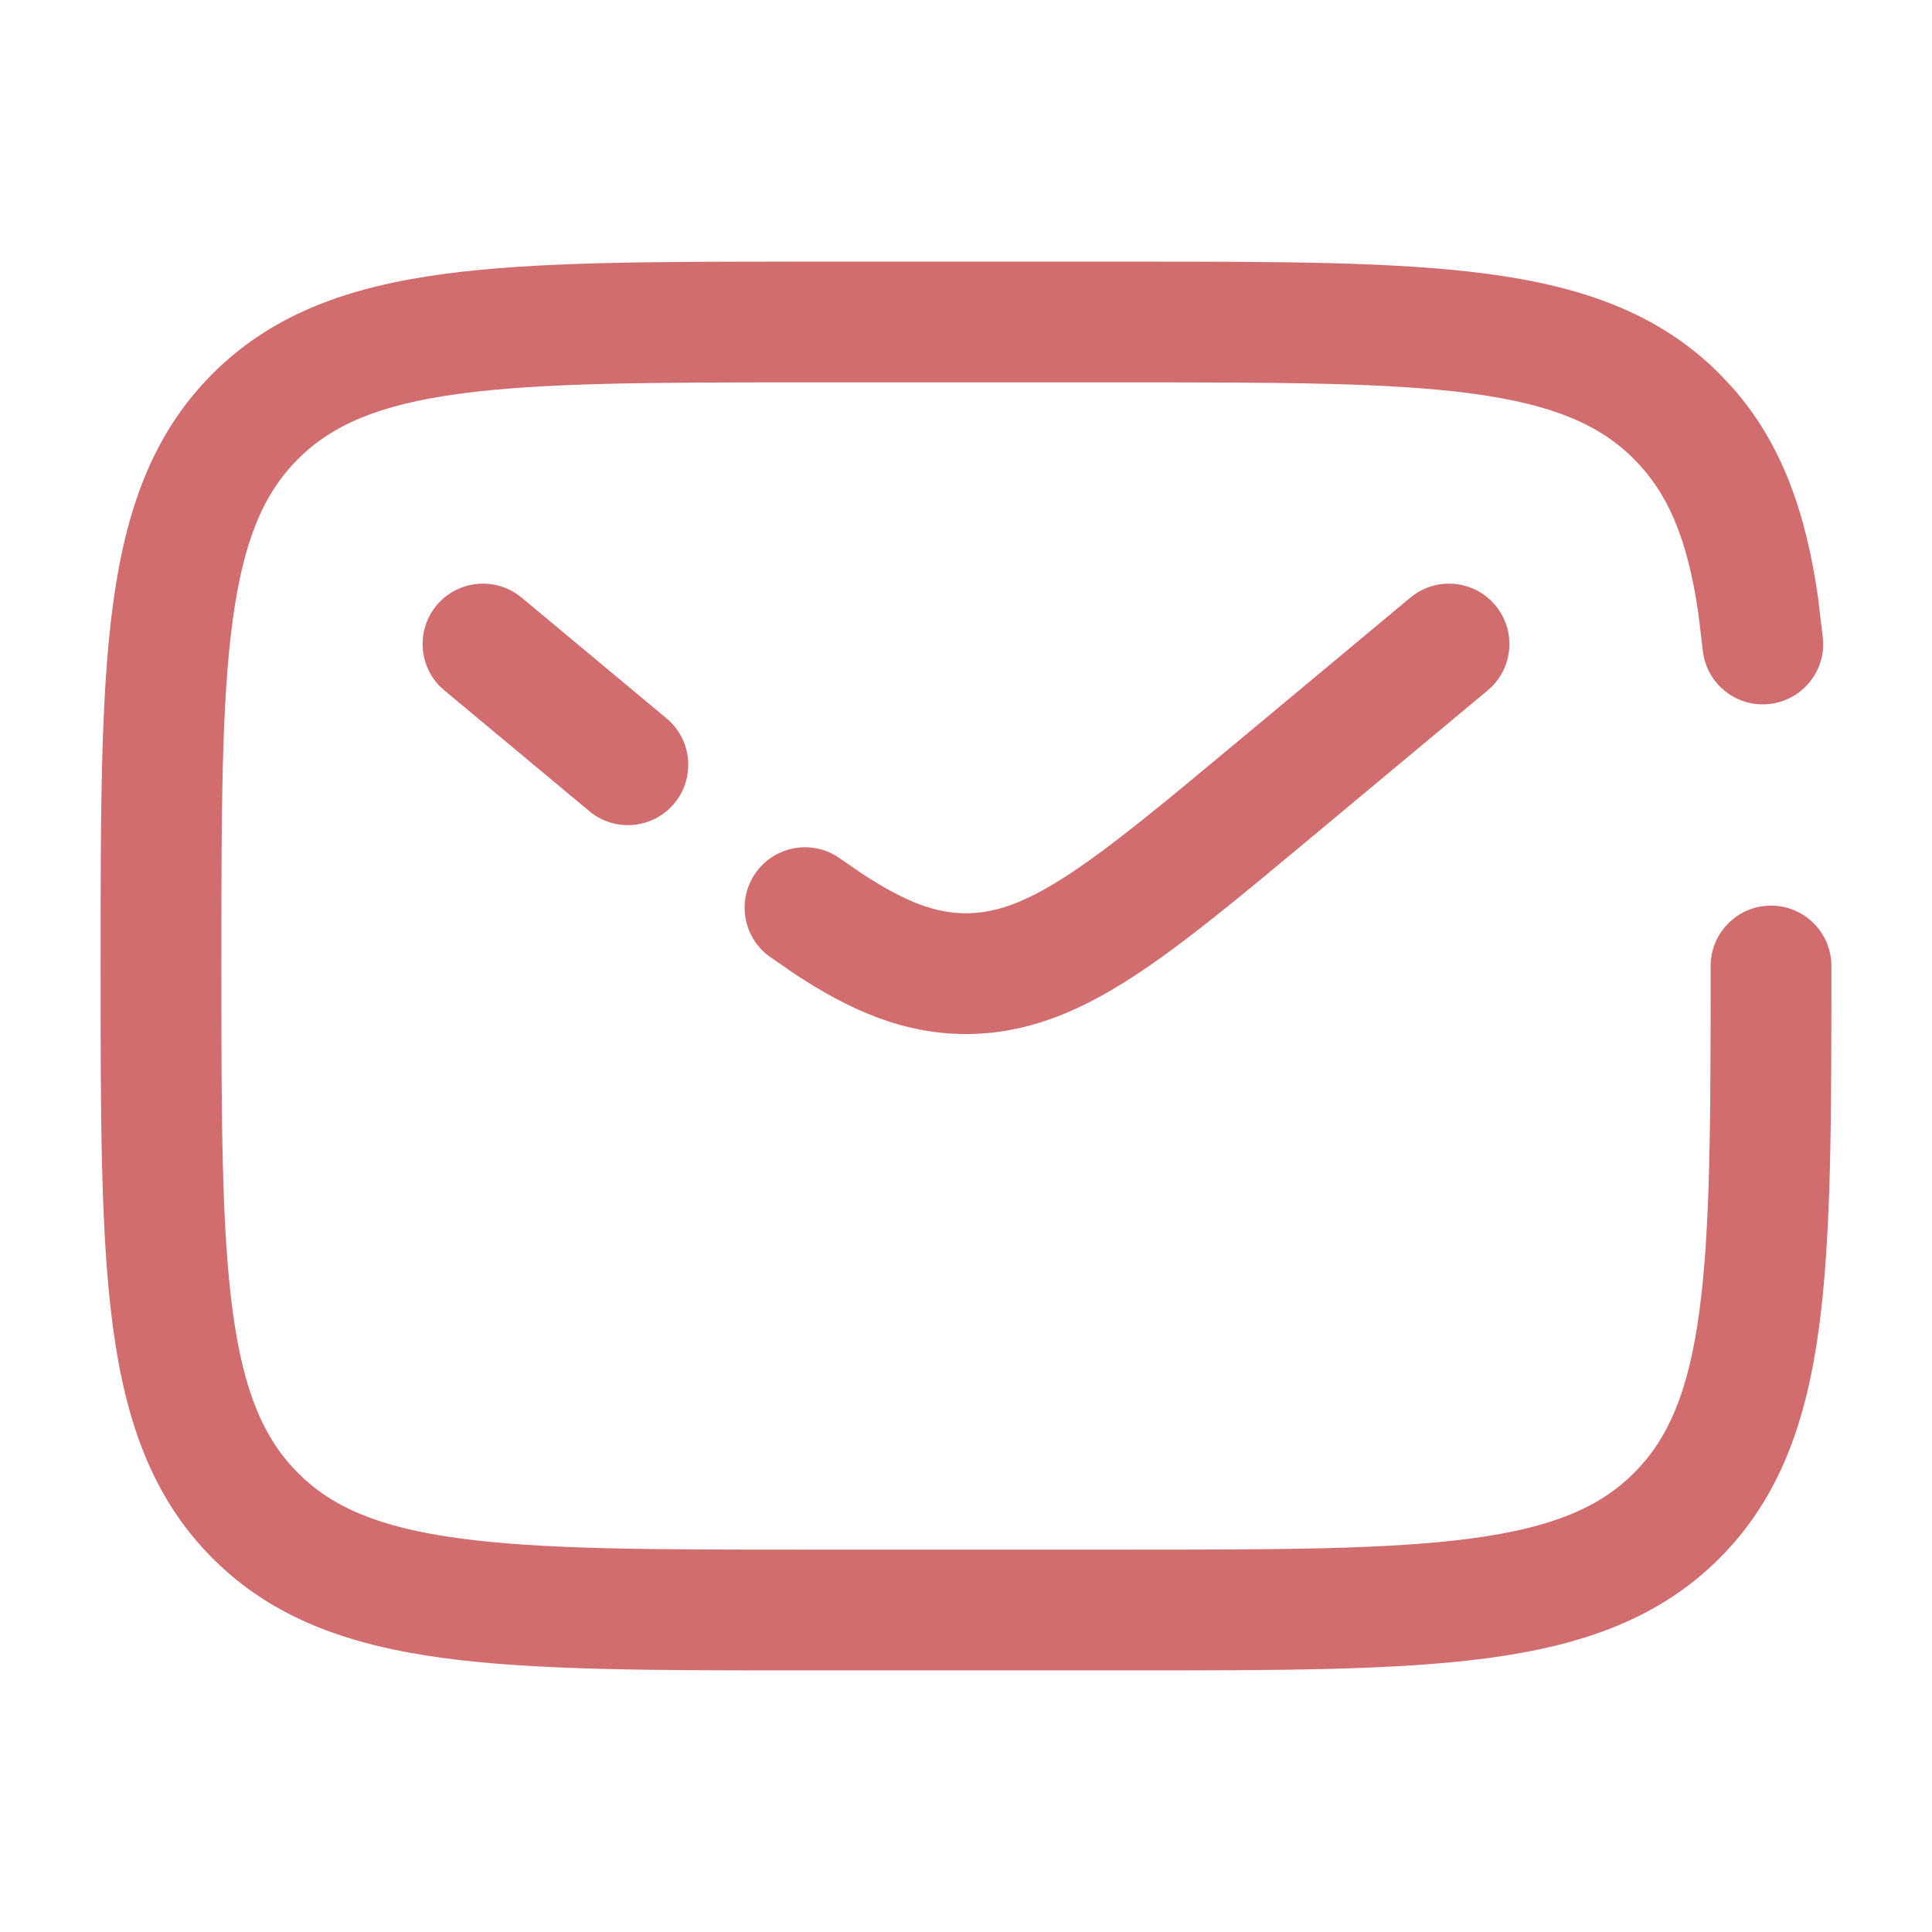 <?xml version="1.0" encoding="UTF-8"?>
<svg xmlns="http://www.w3.org/2000/svg" width="64" height="64" viewBox="0 0 64 64" fill="none">
  <path d="M3.333 32C3.333 27.029 3.329 23.098 3.742 20.029C4.163 16.903 5.048 14.373 7.044 12.378C9.04 10.384 11.572 9.497 14.698 9.076C17.766 8.663 21.695 8.667 26.667 8.667H37.333C42.305 8.667 46.236 8.663 49.305 9.076C52.431 9.496 54.961 10.382 56.956 12.378L57.357 12.802C59.031 14.679 59.827 16.999 60.227 19.808L60.385 21.138L60.396 21.344C60.392 22.358 59.619 23.223 58.589 23.323C57.558 23.424 56.634 22.724 56.435 21.73L56.404 21.529L56.266 20.362C55.9 17.802 55.228 16.308 54.128 15.209V15.206C53 14.077 51.454 13.4 48.771 13.039C46.031 12.671 42.418 12.667 37.333 12.667H26.667C21.583 12.667 17.972 12.673 15.232 13.042C12.55 13.403 11.002 14.078 9.872 15.206C8.744 16.334 8.067 17.88 7.706 20.563C7.337 23.303 7.333 26.916 7.333 32C7.333 37.084 7.34 40.695 7.708 43.435C8.069 46.117 8.744 47.665 9.872 48.795C11 49.923 12.546 50.6 15.229 50.961C17.97 51.33 21.582 51.334 26.667 51.334H37.333C42.417 51.334 46.028 51.327 48.768 50.959C51.45 50.598 52.998 49.923 54.128 48.795C55.256 47.667 55.933 46.121 56.294 43.438C56.663 40.697 56.667 37.085 56.667 32C56.667 30.896 57.562 30 58.667 30C59.771 30 60.667 30.896 60.667 32C60.667 36.972 60.671 40.903 60.258 43.972C59.837 47.097 58.952 49.628 56.956 51.623C54.96 53.617 52.428 54.504 49.302 54.925C46.233 55.338 42.304 55.334 37.333 55.334H26.667C21.695 55.334 17.764 55.338 14.695 54.925C11.569 54.504 9.039 53.619 7.044 51.623C5.05 49.627 4.163 47.095 3.742 43.969C3.329 40.901 3.333 36.971 3.333 32Z" fill="#D16C6F"></path>
  <path d="M46.883 19.675C47.723 19.108 48.873 19.258 49.536 20.053C50.2 20.848 50.141 22.008 49.432 22.733L49.281 22.87L43.523 27.67C41.114 29.678 39.168 31.305 37.453 32.407C35.692 33.539 33.976 34.253 32 34.253C29.93 34.253 28.145 33.468 26.297 32.243L25.5 31.693L25.341 31.566C24.581 30.895 24.438 29.743 25.042 28.902C25.645 28.06 26.782 27.826 27.661 28.331L27.833 28.443L28.518 28.915C30.038 29.92 31.036 30.253 32 30.253C32.92 30.253 33.878 29.95 35.289 29.042C36.747 28.105 38.474 26.669 40.961 24.597L46.719 19.798L46.883 19.675ZM14.463 20.053C15.127 19.258 16.277 19.108 17.117 19.675L17.281 19.798L22.081 23.798C22.929 24.505 23.043 25.767 22.336 26.615C21.629 27.463 20.369 27.577 19.521 26.87L14.719 22.87L14.57 22.733C13.86 22.008 13.8 20.849 14.463 20.053Z" fill="#D16C6F"></path>
</svg>
